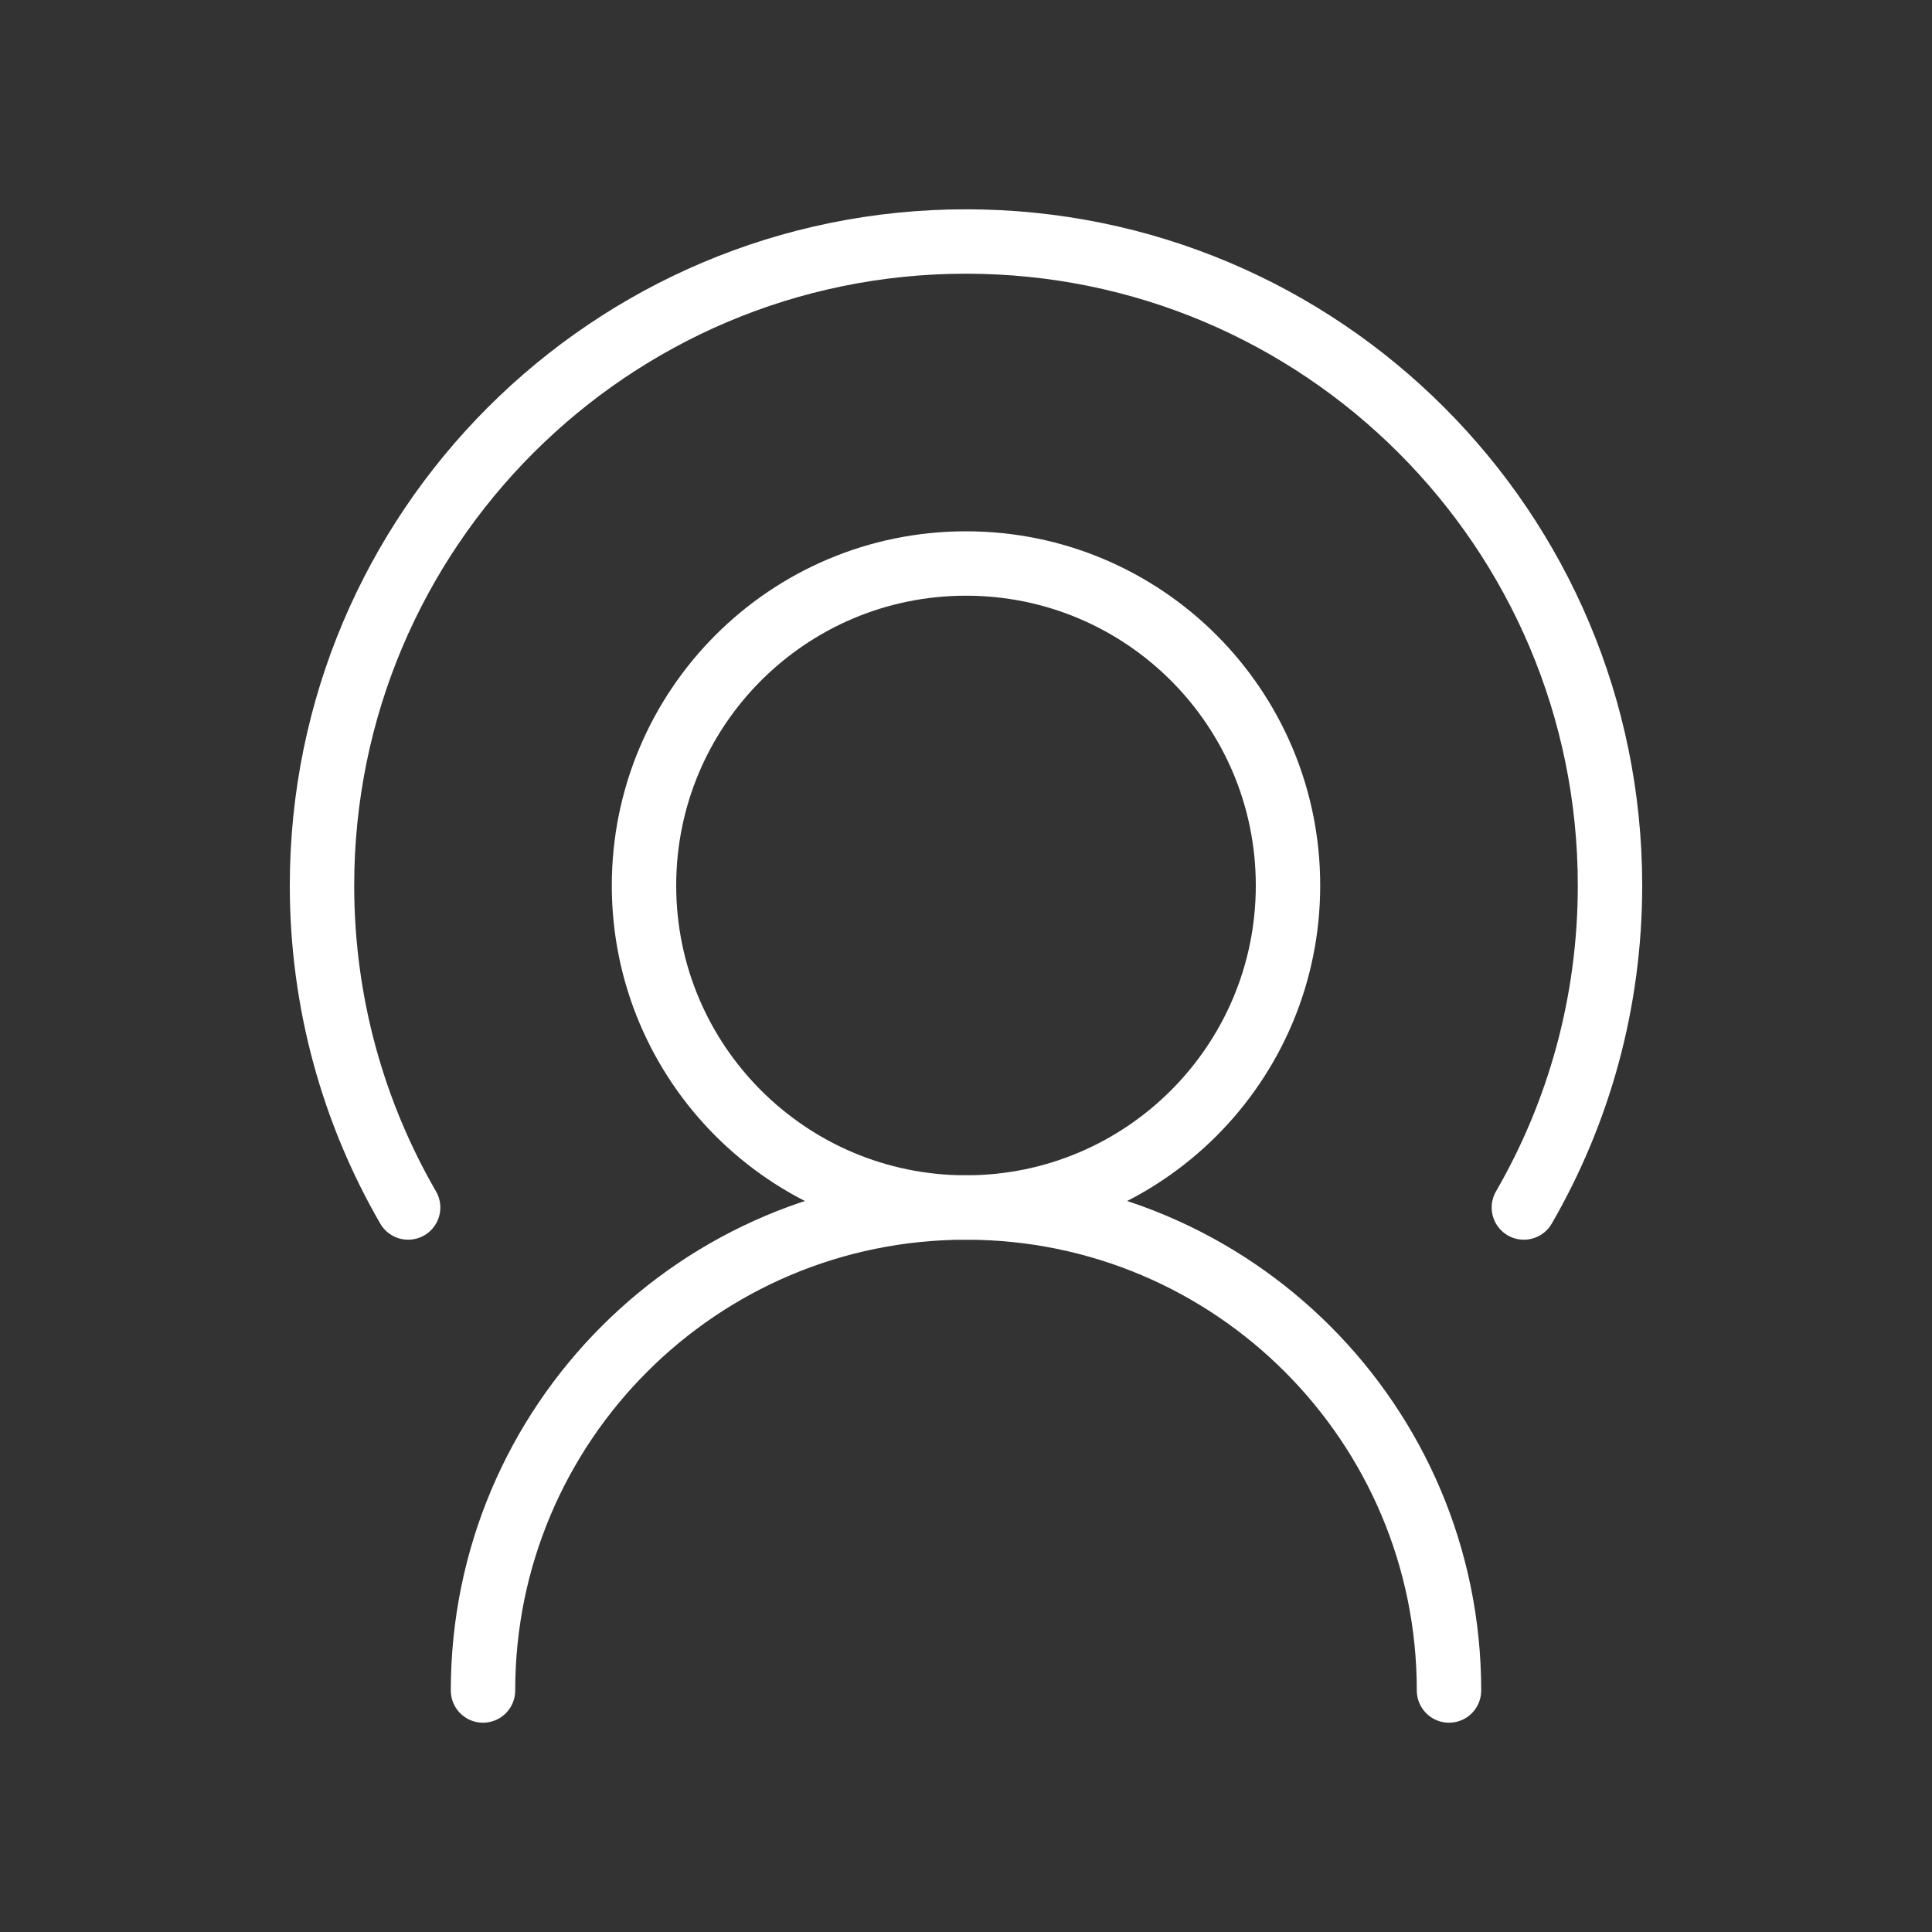 <?xml version="1.0" encoding="UTF-8"?> <svg xmlns="http://www.w3.org/2000/svg" width="36" height="36" viewBox="0 0 36 36" fill="none"><rect x="0" y="0" width="36" height="36" fill="#333333" stroke="none"/><path d="M24 16.5C24 13.186 21.314 10.5 18 10.5C14.686 10.5 12 13.186 12 16.5C12 19.814 14.686 22.5 18 22.5C21.314 22.5 24 19.814 24 16.5Z" stroke="white" stroke-width="1.2" stroke-linecap="round" stroke-linejoin="round"></path><path d="M7.605 22.5C6.584 20.735 6 18.686 6 16.5C6 9.873 11.373 4.5 18 4.5C24.628 4.5 30 9.873 30 16.5C30 18.686 29.416 20.735 28.395 22.5" stroke="white" stroke-width="1.2" stroke-linecap="round" stroke-linejoin="round"></path><path d="M27 31.5C27 26.529 22.971 22.5 18 22.5C13.029 22.5 9 26.529 9 31.5" stroke="white" stroke-width="1.2" stroke-linecap="round" stroke-linejoin="round"></path></svg> 